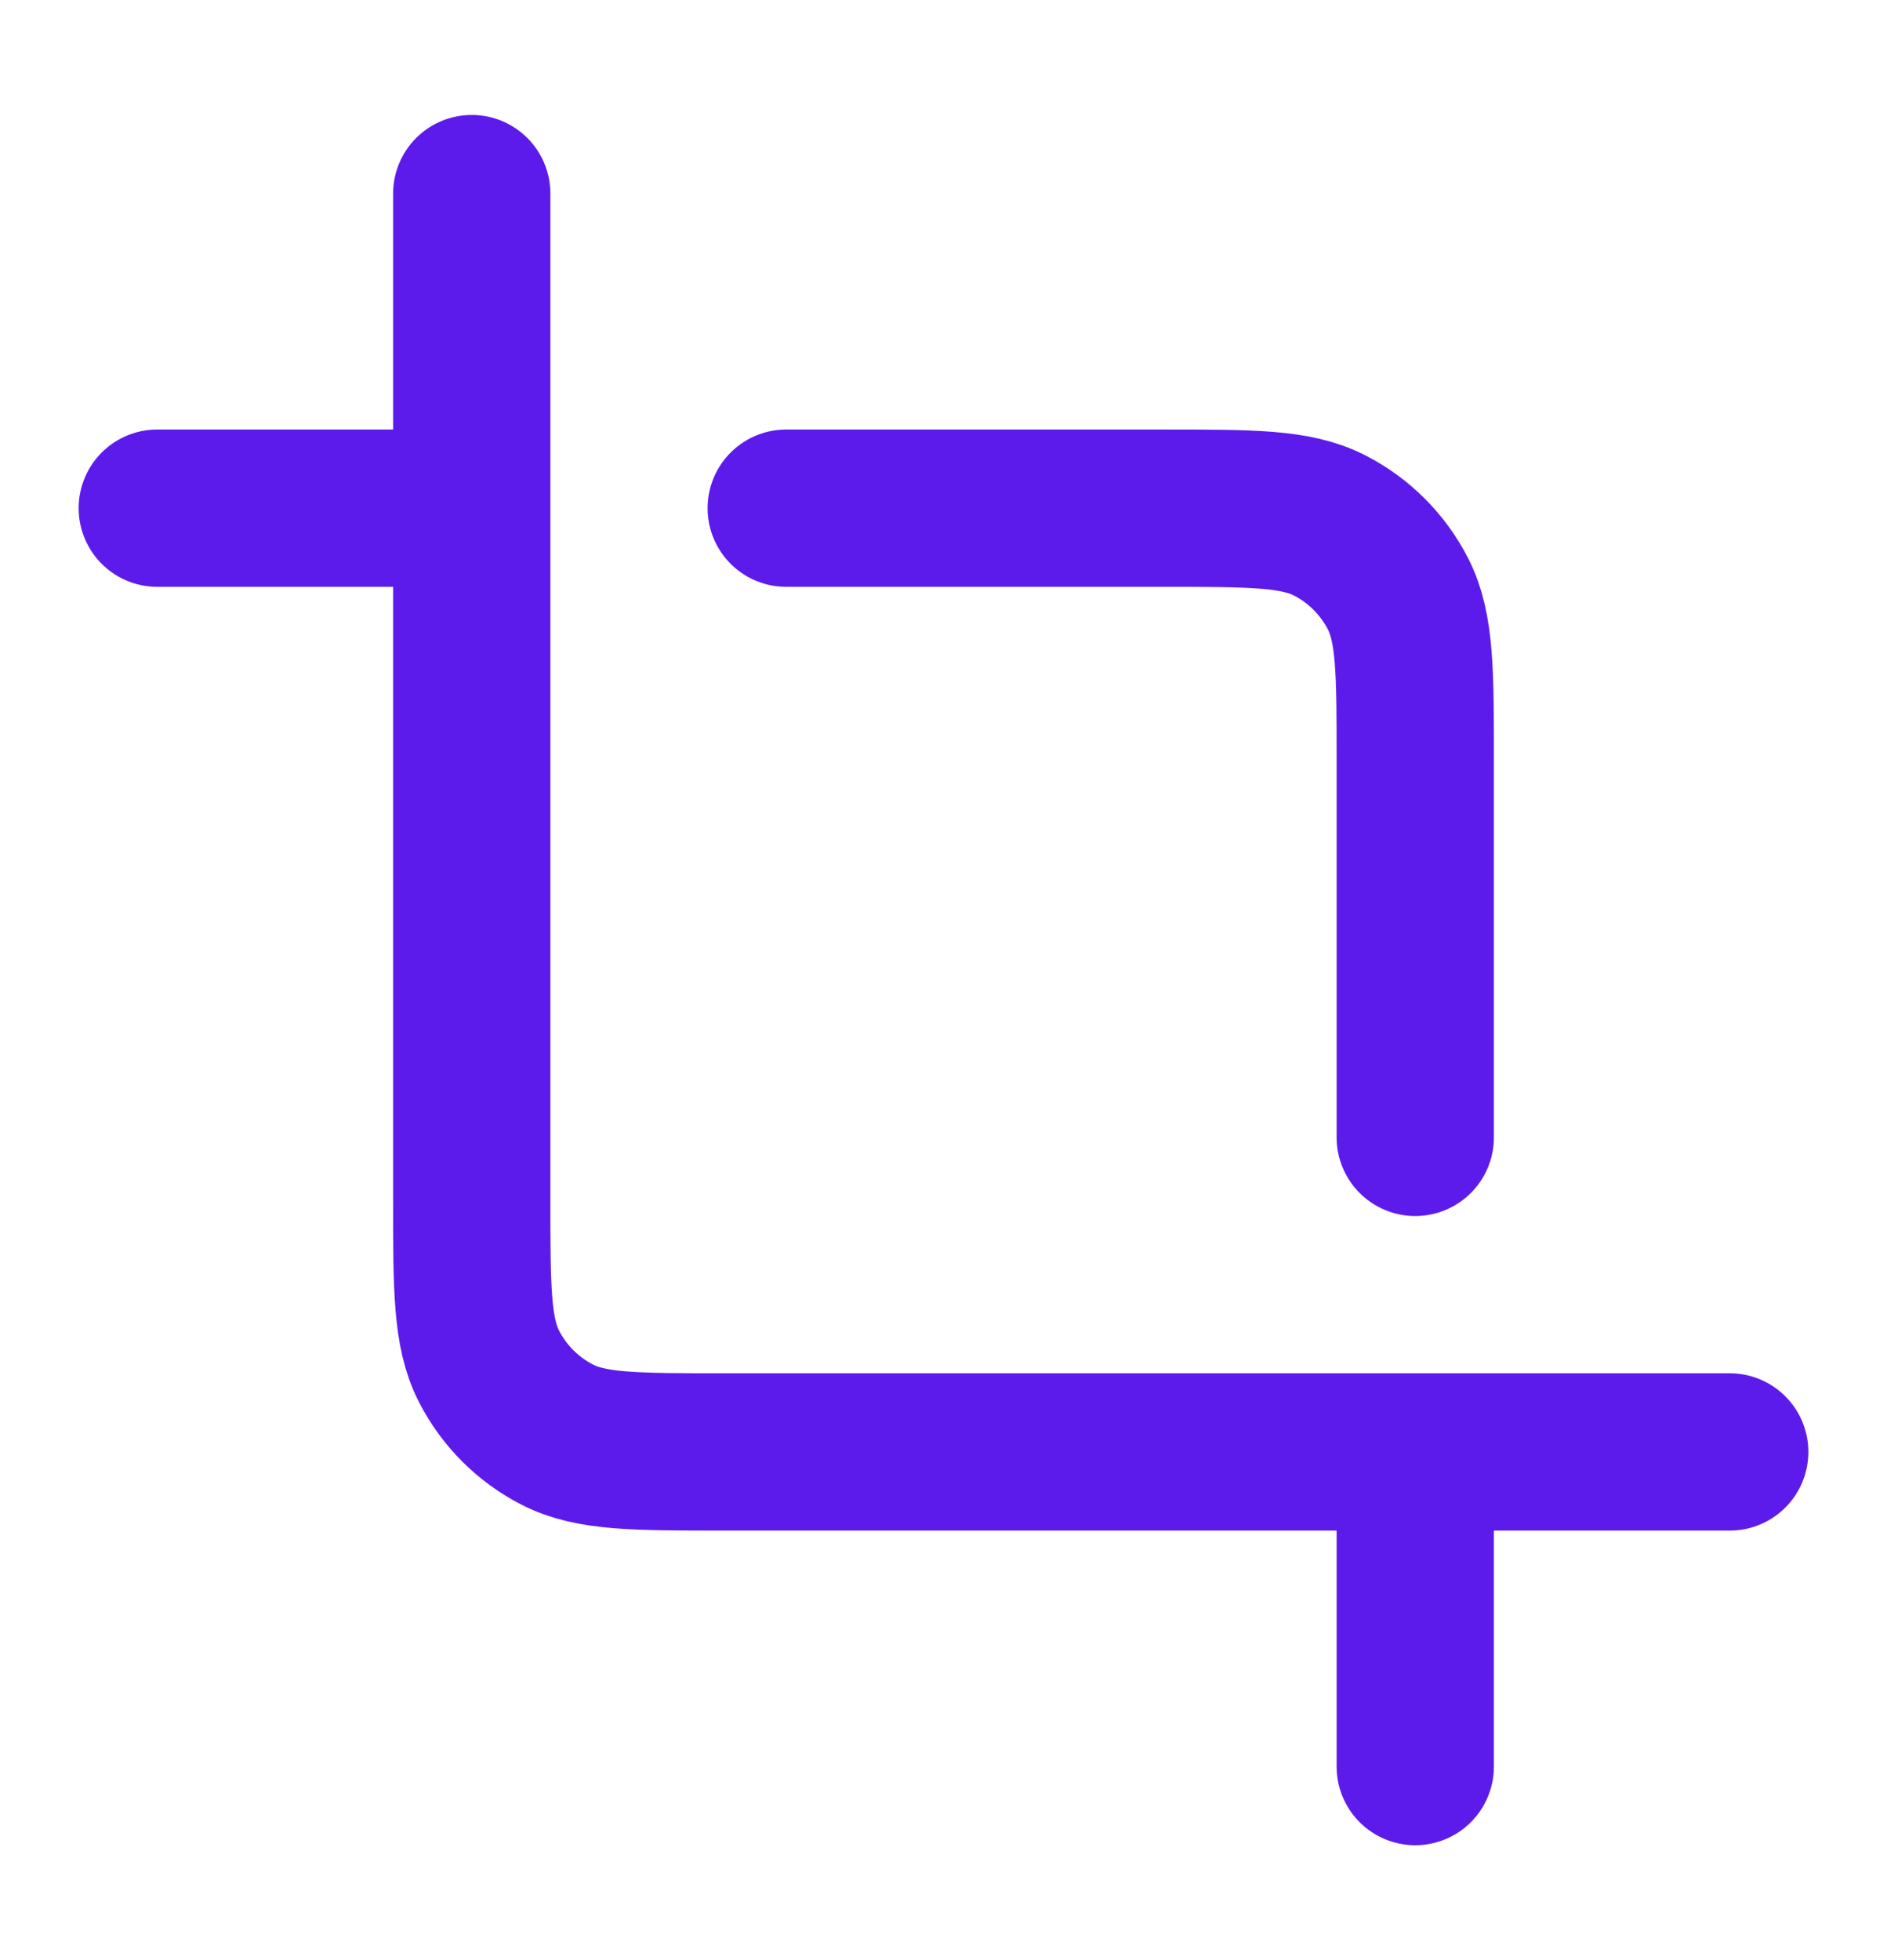 <svg width="26" height="27" viewBox="0 0 26 27" fill="none" xmlns="http://www.w3.org/2000/svg">
<path d="M10.833 7H16.033C17.247 7 17.854 7 18.317 7.236C18.725 7.444 19.056 7.776 19.264 8.183C19.5 8.647 19.5 9.254 19.5 10.467V15.667M2.167 7H6.5M19.5 20V24.334M23.833 20L9.967 20C8.753 20 8.146 20 7.683 19.764C7.275 19.556 6.944 19.225 6.736 18.817C6.5 18.354 6.5 17.747 6.5 16.534V2.667" stroke="#5D1BEB" stroke-width="2.167" stroke-linecap="round" stroke-linejoin="round"/>
</svg>
